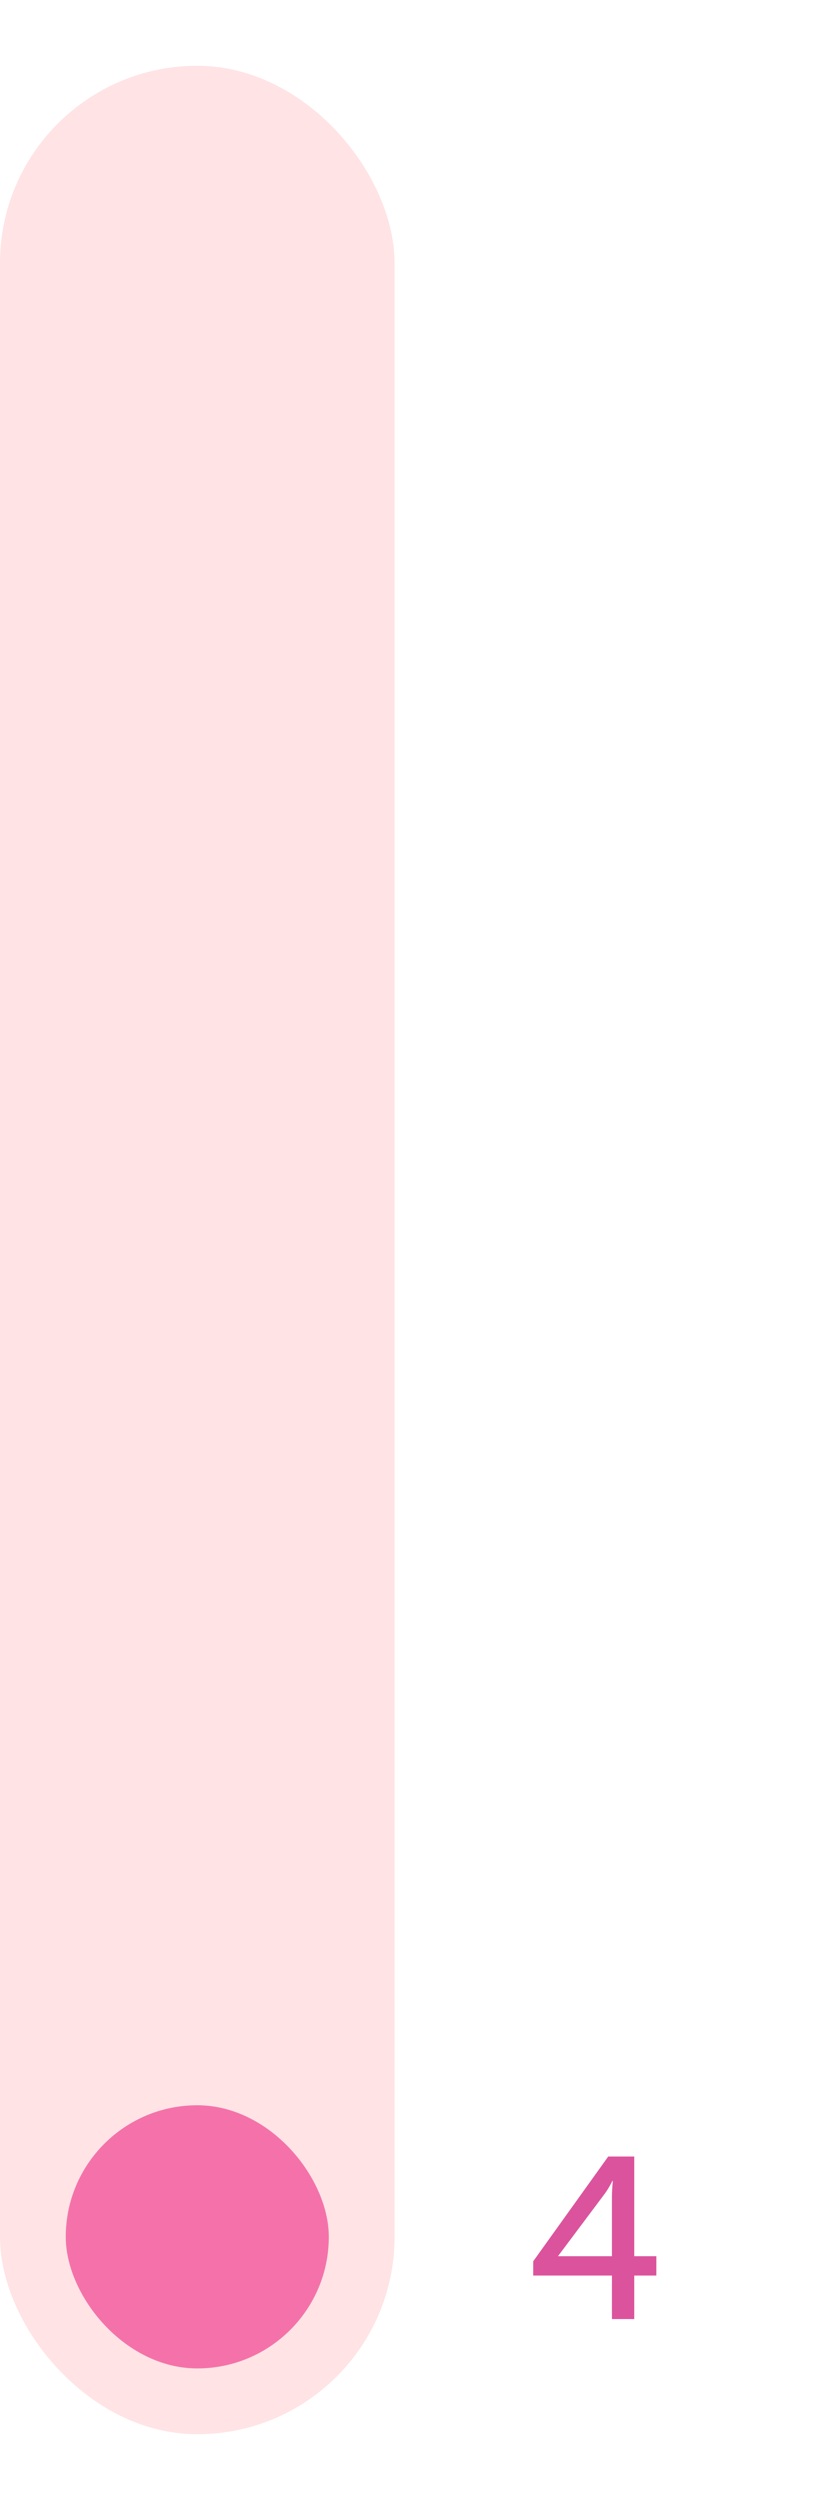 <svg width="50" height="152" viewBox="0 0 50 152" fill="none" xmlns="http://www.w3.org/2000/svg">
<rect y="4" width="24" height="144" rx="12" fill="#FFE3E5"/>
<rect x="4" y="128" width="16" height="16" rx="8" fill="#F472A9"/>
<path d="M32.434 138.354V137.486L36.998 131.116H38.58V137.178H39.924V138.354H38.58V141H37.222V138.354H32.434ZM33.96 137.178H37.222V133.58C37.222 133.118 37.278 132.6 37.278 132.6H37.25C37.25 132.6 37.026 133.062 36.76 133.412L33.96 137.15V137.178Z" fill="#DC539D"/>
</svg>
